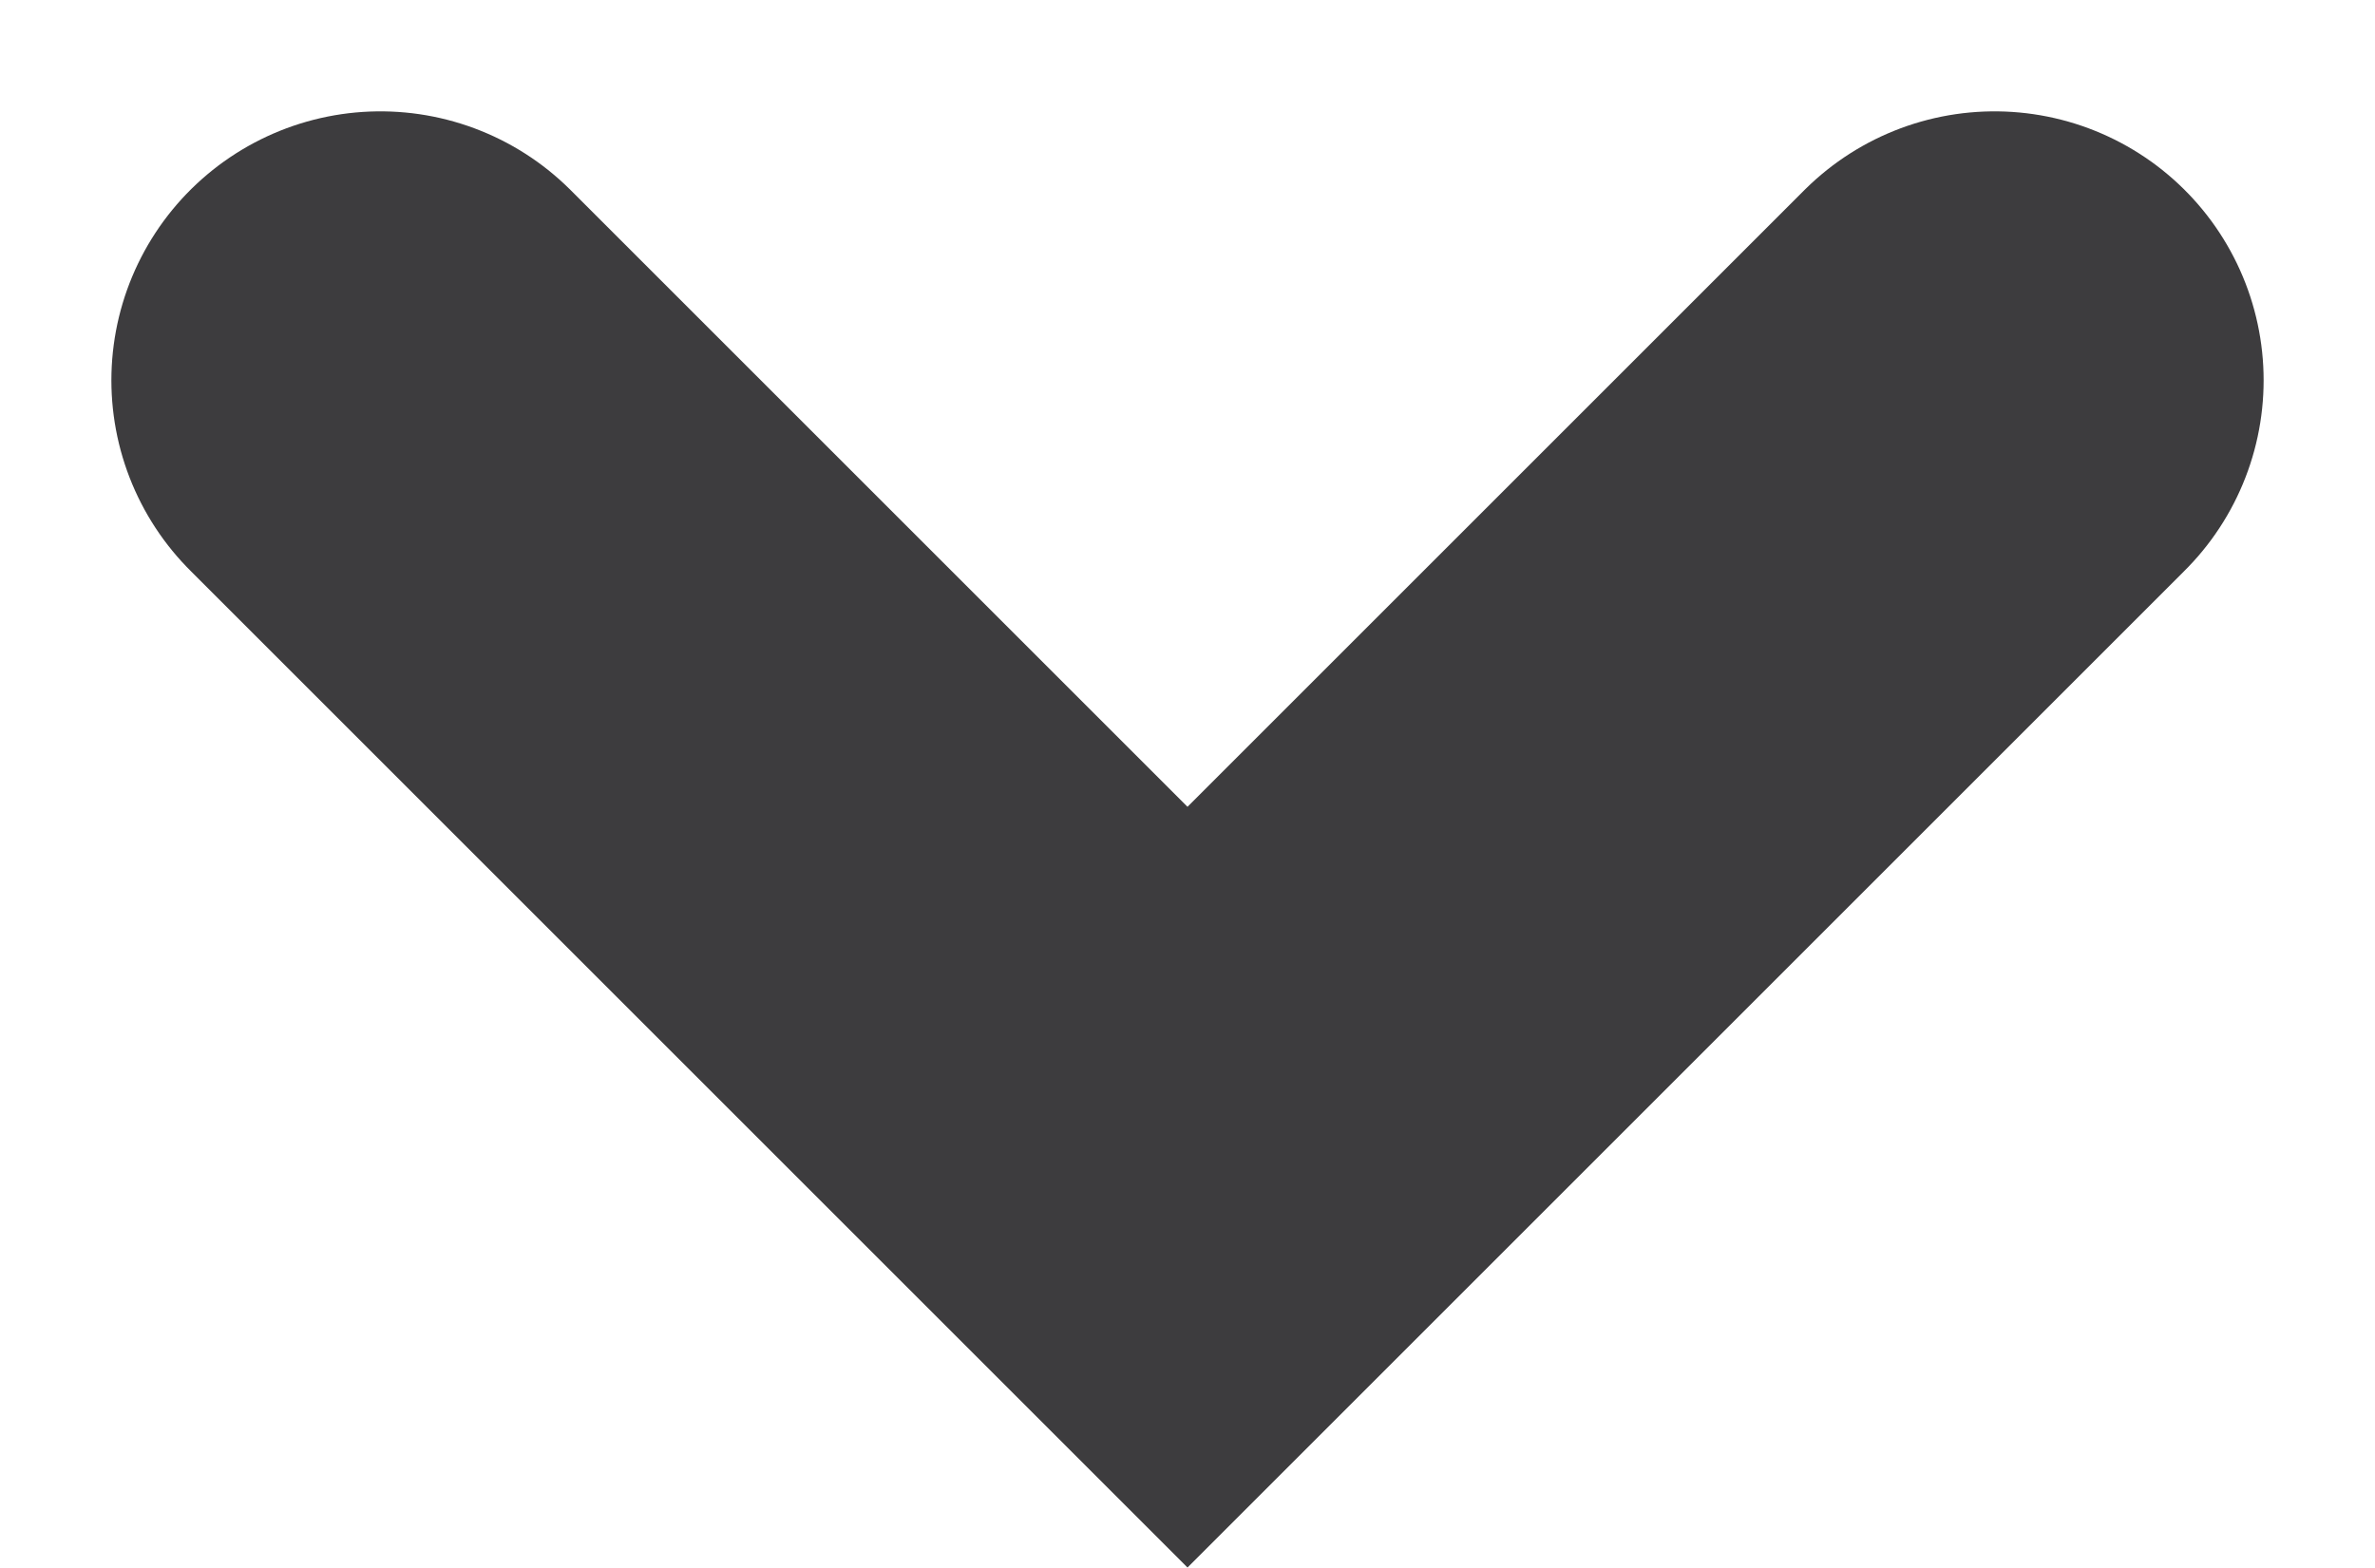 <svg xmlns="http://www.w3.org/2000/svg" width="8.828" height="5.829" viewBox="0 0 8.828 5.829"><defs><style>.a{fill:none;stroke:#3d3c3e;stroke-linecap:round;stroke-width:2px;}</style></defs><g transform="translate(1.414 1.414)"><path class="a" d="M0,0,3,3,6,0"/></g></svg>